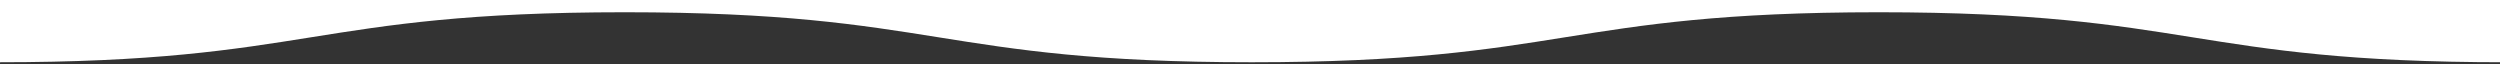 <?xml version="1.0" encoding="utf-8"?>
<!-- Generator: Adobe Illustrator 27.1.1, SVG Export Plug-In . SVG Version: 6.00 Build 0)  -->
<svg version="1.1" id="b" xmlns="http://www.w3.org/2000/svg" xmlns:xlink="http://www.w3.org/1999/xlink" x="0px" y="0px"
	 viewBox="0 0 1000 25.7" style="enable-background:new 0 0 1000 25.7;" xml:space="preserve">
<rect x="0" y="0" width="1000" height="25.7" fill="#333333" stroke="none"/>
<style type="text/css">
	.st0{fill:none;}
	.st1{fill:#FFFFFF;}
</style>
<g>
	<path class="st0" d="M751.4,4.9c-125.4,0-125.4,20-250.8,20c-125.4,0-125.4-20-250.8-20s-125.4,20-250.8,20c0,0,0,0,0,0v0.8h1003.1
		v-0.8C876.8,24.9,876.8,4.9,751.4,4.9z"/>
	<path class="st1" d="M249.9,4.9c125.4,0,125.4,20,250.8,20c125.4,0,125.4-20,250.8-20c125.4,0,125.4,20,250.8,20V0H-0.9v24.9
		c0,0,0,0,0,0C124.5,24.9,124.5,4.9,249.9,4.9z"/>
</g>
</svg>

